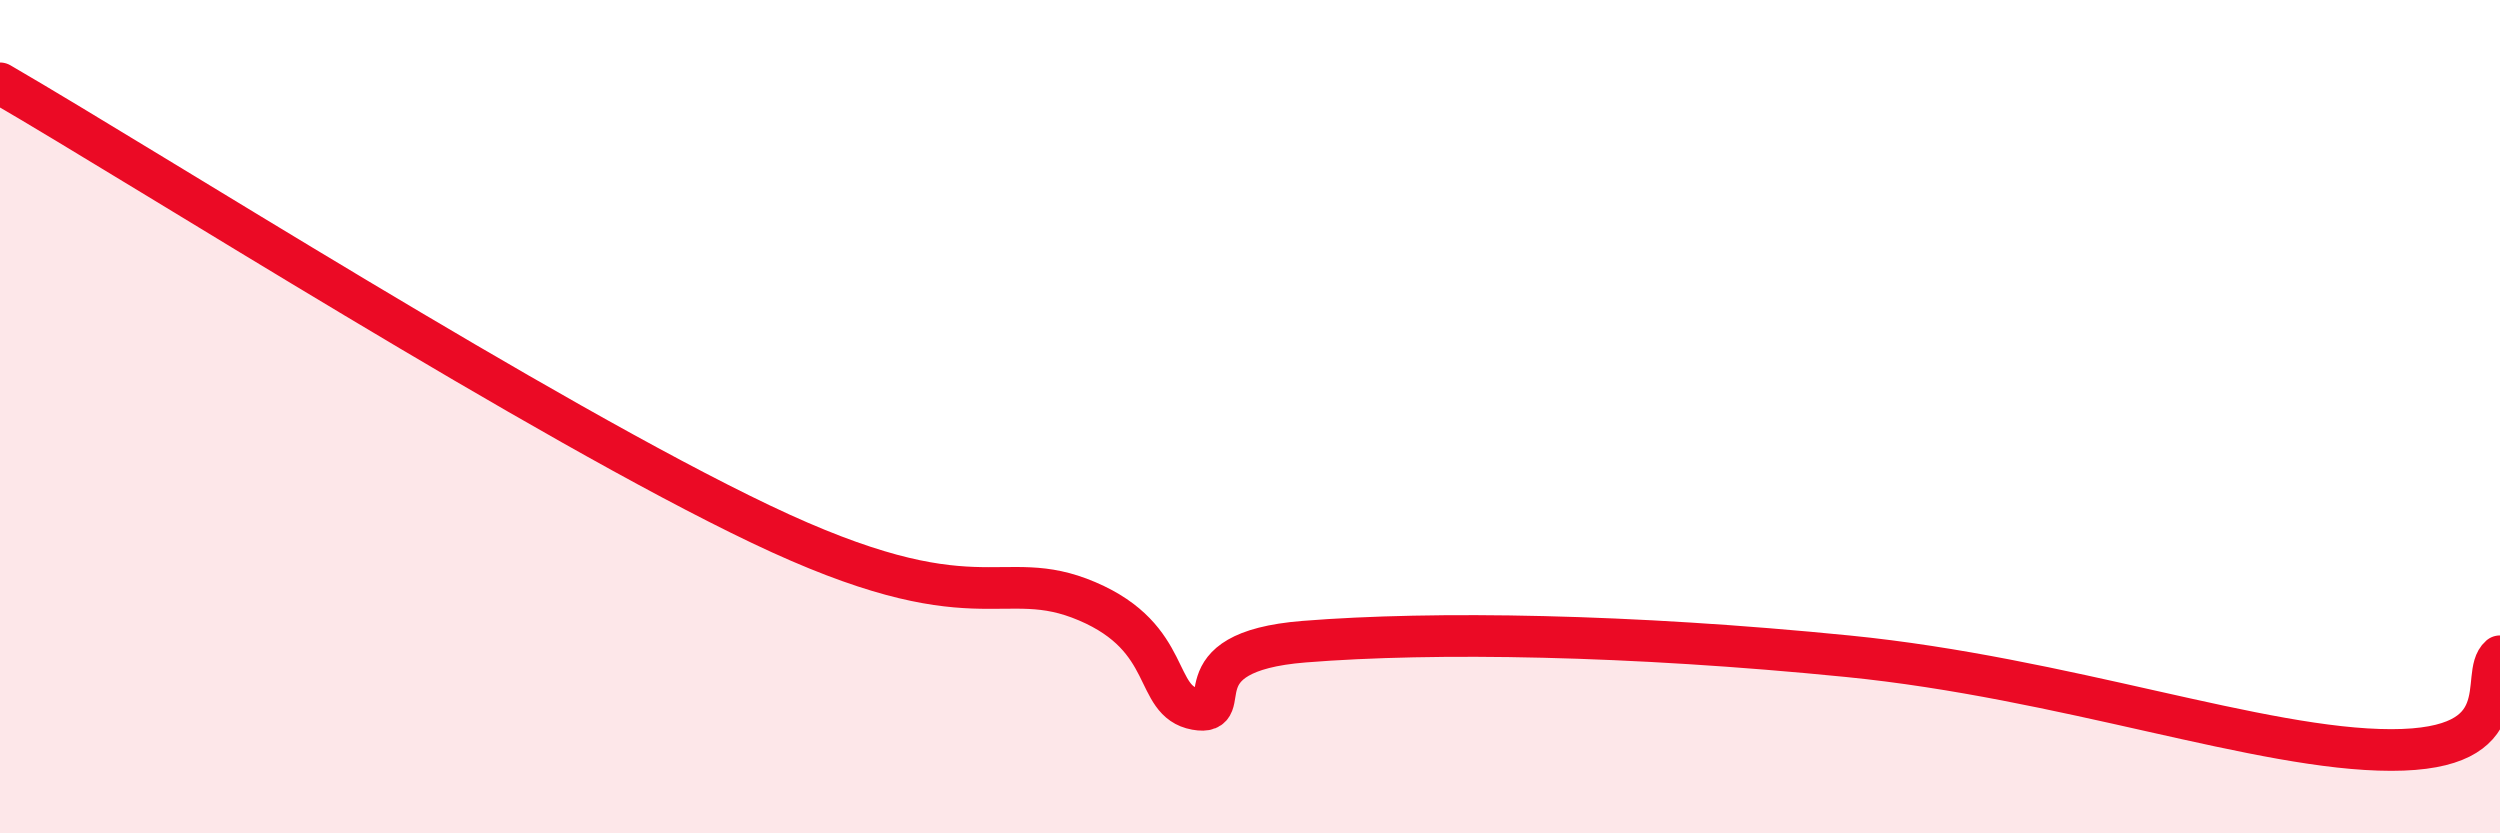 
    <svg width="60" height="20" viewBox="0 0 60 20" xmlns="http://www.w3.org/2000/svg">
      <path
        d="M 0,2 C 3.65,4.12 13.04,10.09 18.26,12.58 C 23.48,15.07 24,13.54 26.09,14.43 C 28.18,15.32 27.66,16.83 28.7,17.02 C 29.74,17.21 28.17,15.65 31.3,15.4 C 34.43,15.15 39.13,15.23 44.35,15.75 C 49.57,16.27 54.26,18 57.39,18 C 60.52,18 59.48,16.2 60,15.75L60 20L0 20Z"
        fill="#EB0A25"
        opacity="0.1"
        stroke-linecap="round"
        stroke-linejoin="round"
      />
      <path
        d="M 0,2 C 3.65,4.12 13.04,10.09 18.26,12.58 C 23.48,15.07 24,13.54 26.09,14.43 C 28.18,15.32 27.66,16.83 28.7,17.02 C 29.74,17.21 28.17,15.65 31.3,15.4 C 34.43,15.15 39.13,15.23 44.35,15.75 C 49.57,16.27 54.26,18 57.39,18 C 60.52,18 59.48,16.2 60,15.75"
        stroke="#EB0A25"
        stroke-width="1"
        fill="none"
        stroke-linecap="round"
        stroke-linejoin="round"
      />
    </svg>
  